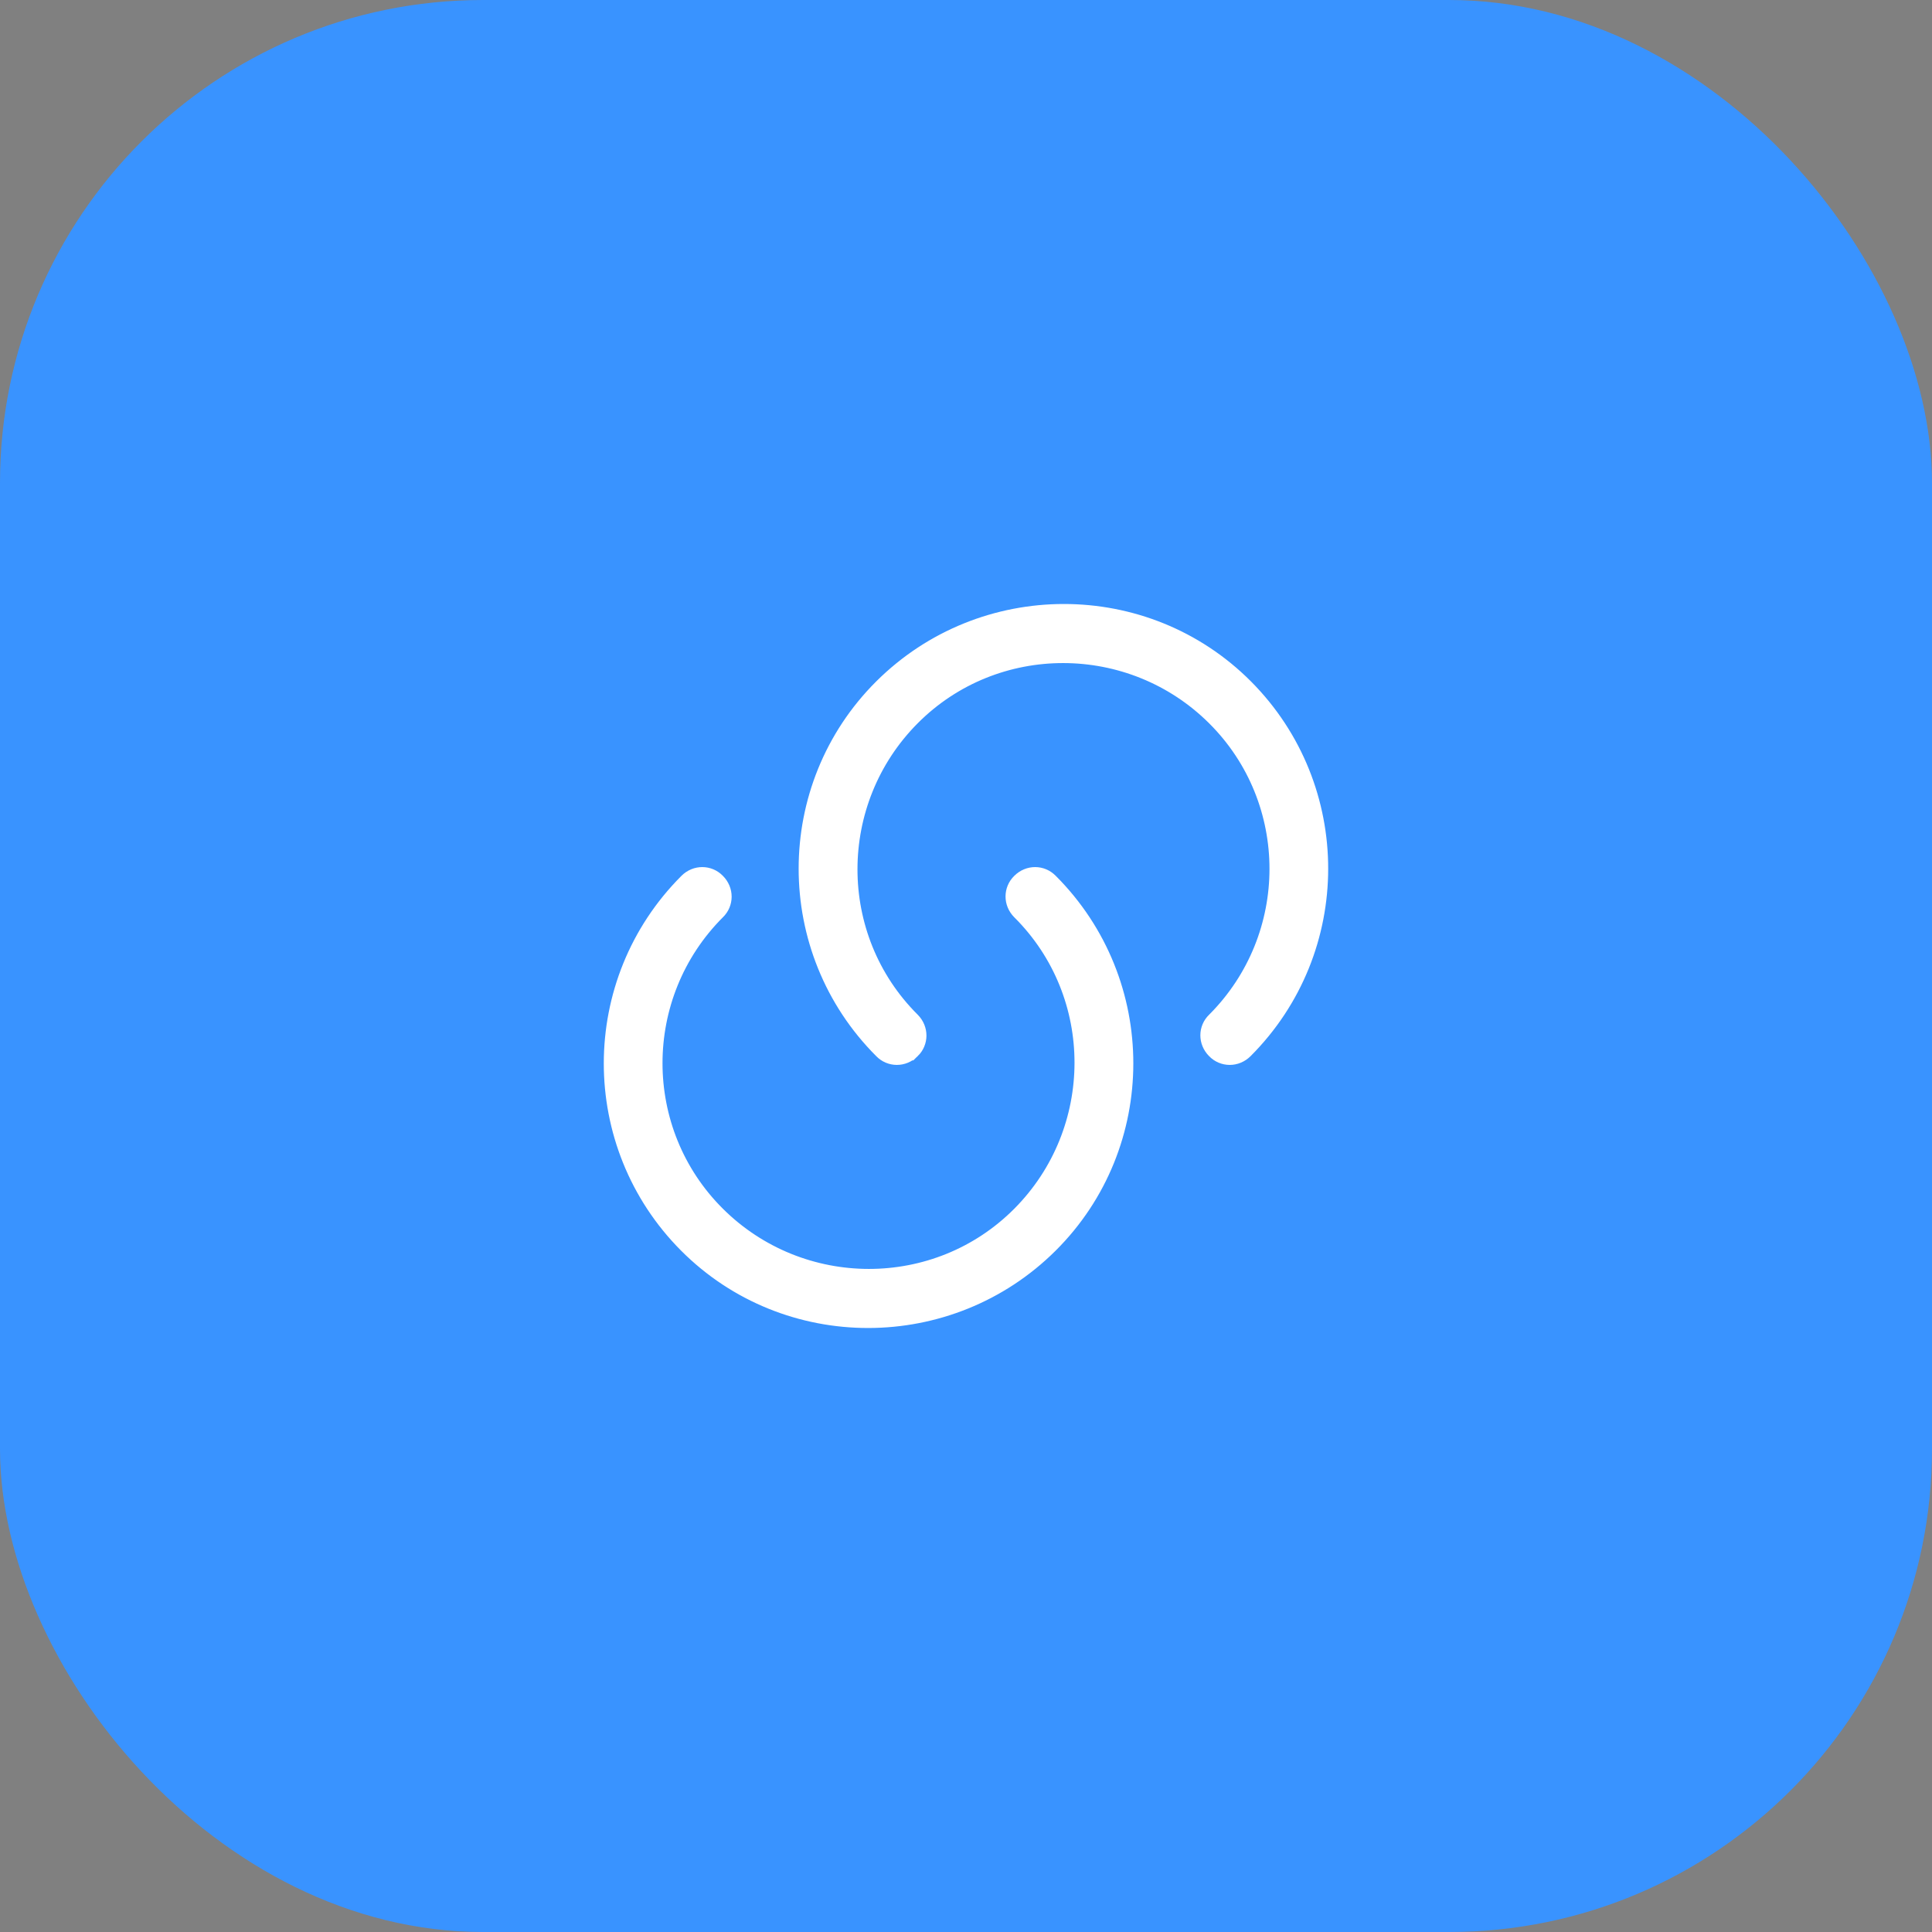 <svg width="64" height="64" viewBox="0 0 64 64" fill="none" xmlns="http://www.w3.org/2000/svg">
<rect x="0" y="0" width="64" height="64" fill="#808080" stroke="none"/>
<rect width="64" height="64" rx="16" fill="#3993FF"/>
<path d="M40.413 34.639L40.413 34.639L40.407 34.633C40.212 34.438 40.221 34.146 40.401 33.973L40.401 33.973L40.407 33.967C43.268 31.105 43.27 26.455 40.406 23.605C37.546 20.76 32.896 20.743 30.045 23.607C27.2 26.467 27.183 31.117 30.047 33.967C30.241 34.162 30.232 34.454 30.053 34.627L30.052 34.627L30.046 34.633C29.851 34.828 29.56 34.819 29.386 34.639L29.386 34.639L29.38 34.633C26.148 31.401 26.149 26.145 29.379 22.927C32.612 19.707 37.869 19.697 41.086 22.926C44.304 26.158 44.304 31.402 41.073 34.633C40.878 34.828 40.586 34.819 40.413 34.639Z" fill="#252C44" stroke="white"/>
<path d="M23.587 29.361L23.587 29.361L23.593 29.367C23.788 29.562 23.779 29.854 23.599 30.027L23.599 30.027L23.593 30.033C20.732 32.895 20.73 37.545 23.594 40.395C26.454 43.24 31.104 43.257 33.954 40.393C36.8 37.533 36.817 32.883 33.953 30.033C33.758 29.838 33.768 29.546 33.947 29.373L33.947 29.373L33.953 29.367C34.148 29.172 34.44 29.181 34.613 29.361L34.613 29.361L34.62 29.367C37.851 32.599 37.85 37.855 34.62 41.072C31.387 44.293 26.131 44.303 22.914 41.074C19.695 37.842 19.695 32.599 22.927 29.367C23.122 29.172 23.413 29.181 23.587 29.361Z" fill="#252C44" stroke="white"/>
</svg>

